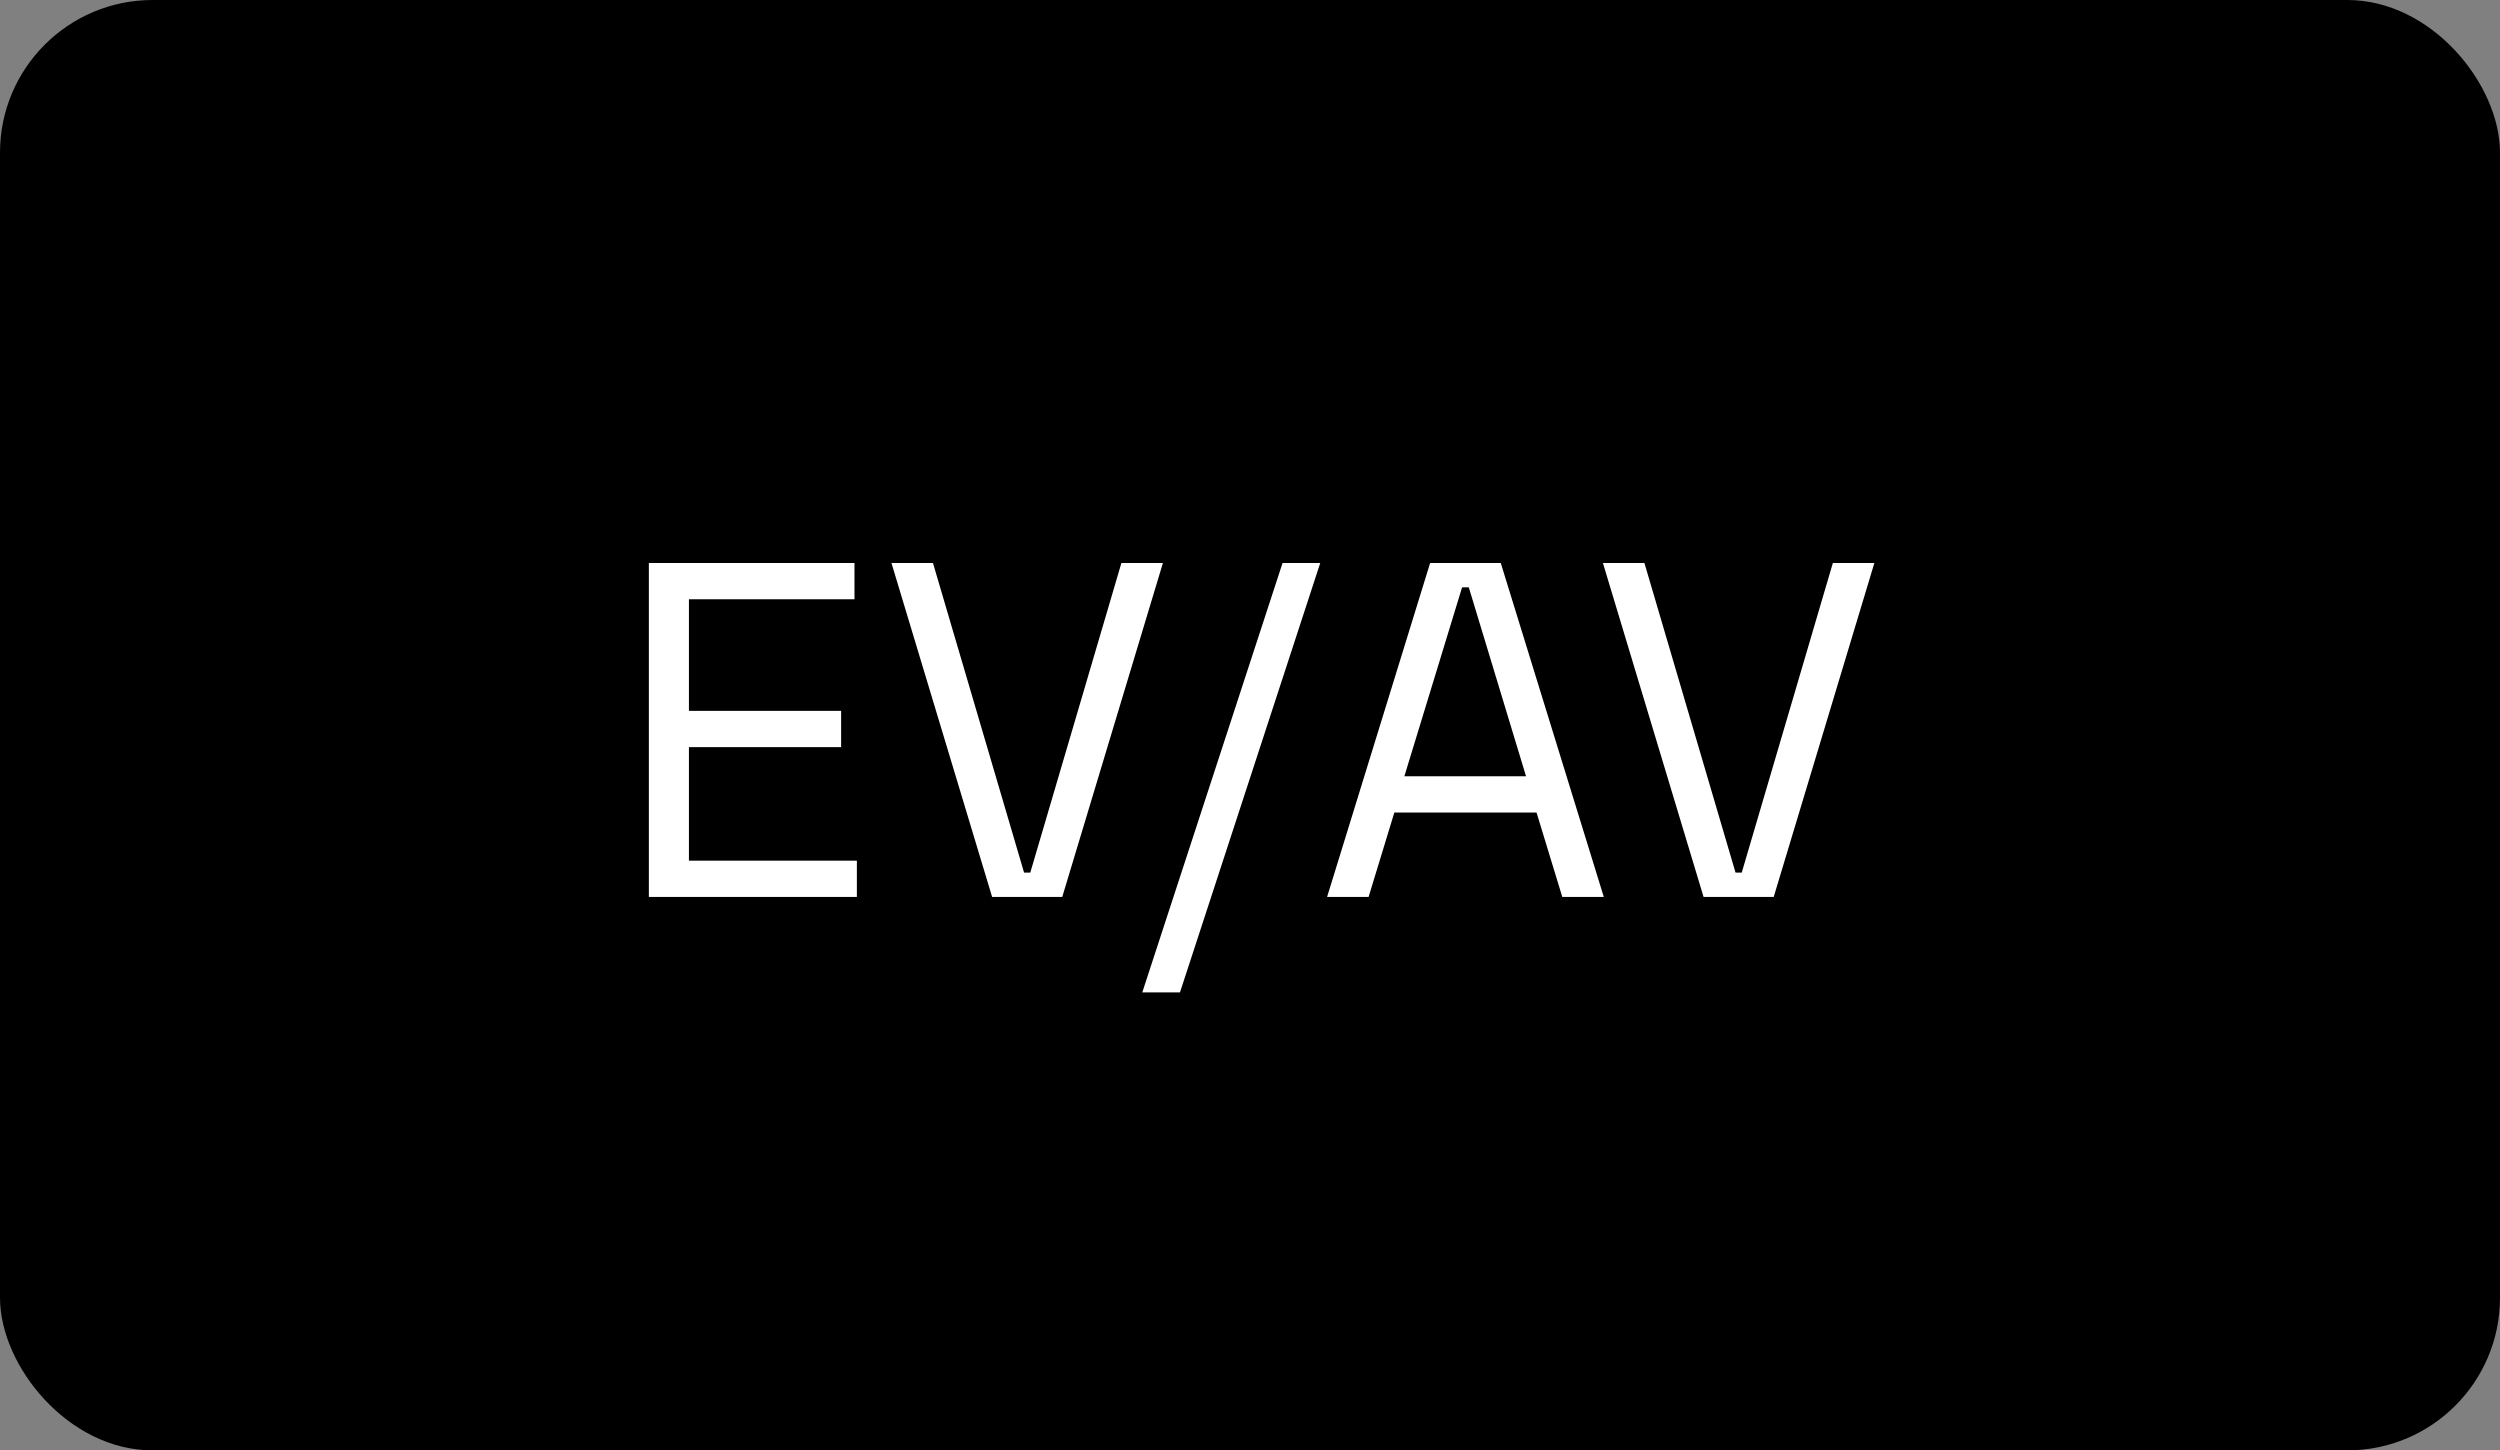 <?xml version="1.0" encoding="UTF-8"?> <svg xmlns="http://www.w3.org/2000/svg" width="131" height="76" viewBox="0 0 131 76" fill="none"><rect x="0" y="0" width="131" height="76" fill="#808080" stroke="none"/> <rect width="131" height="76" rx="8" fill="black"></rect> <path d="M34 47V29.5H44.775V31.4H36.1V37.25H44.075V39.15H36.1V45.1H44.9V47H34ZM51.987 47L46.712 29.5H48.887L53.662 45.725H53.987L58.762 29.5H60.937L55.662 47H51.987ZM59.856 52L67.206 29.5H69.181L61.831 52H59.856ZM69.539 47L74.939 29.5H78.639L84.039 47H81.864L80.514 42.575H73.064L71.714 47H69.539ZM73.589 40.675H79.964L76.964 30.775H76.614L73.589 40.675ZM89.267 47L83.992 29.5H86.167L90.942 45.725H91.267L96.042 29.5H98.217L92.942 47H89.267Z" fill="white"></path> </svg> 